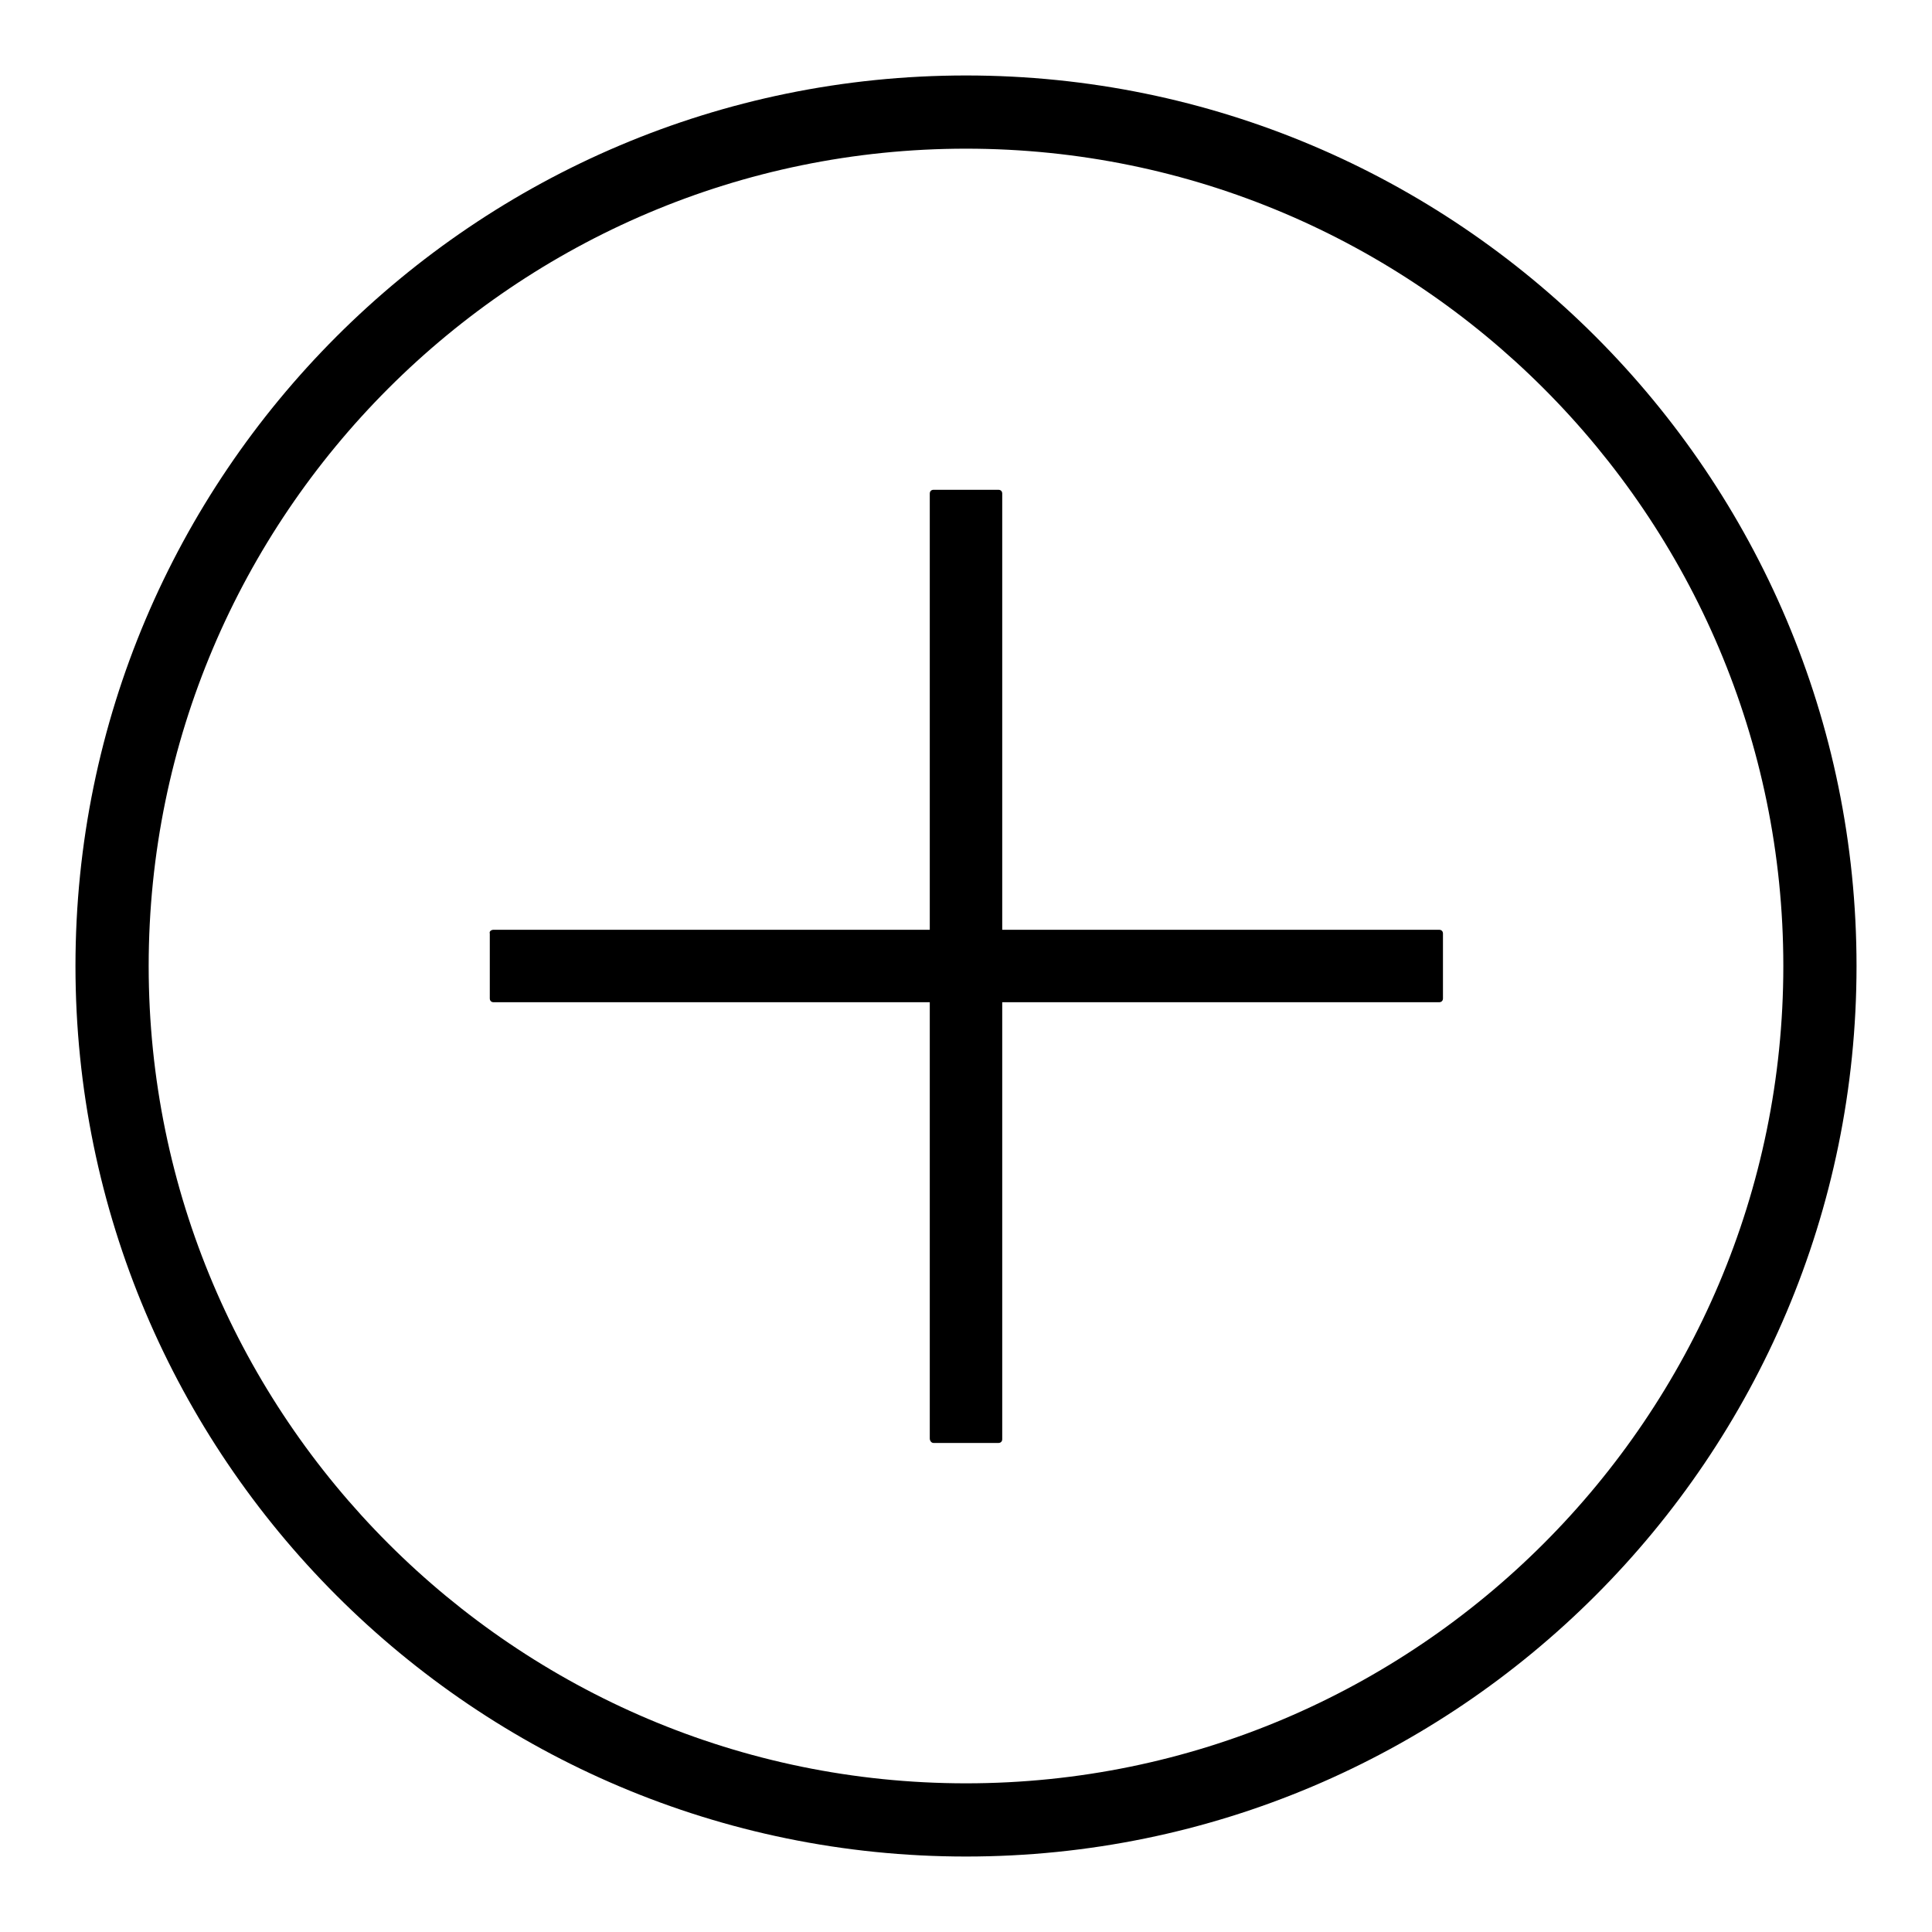 <?xml version="1.0" encoding="utf-8"?>
<!-- Svg Vector Icons : http://www.onlinewebfonts.com/icon -->
<!DOCTYPE svg PUBLIC "-//W3C//DTD SVG 1.1//EN" "http://www.w3.org/Graphics/SVG/1.1/DTD/svg11.dtd">
<svg version="1.1" xmlns="http://www.w3.org/2000/svg" xmlns:xlink="http://www.w3.org/1999/xlink" x="0px" y="0px" viewBox="0 0 256 256" enable-background="new 0 0 256 256" xml:space="preserve">
<g> <path fill="#000000" d="M128,246c-65.1,0-118-52.9-118-118C10,62.9,62.9,10,128,10c65.1,0,118,52.9,118,118 C246,193.1,193.1,246,128,246z M128,19.7C68.3,19.7,19.7,68.3,19.7,128c0,59.7,48.6,108.3,108.3,108.3 c59.7,0,108.3-48.6,108.3-108.3C236.3,68.3,187.7,19.7,128,19.7z"/> <path fill="#000000" d="M123.2,190.6V65.4c0-0.3,0.2-0.5,0.5-0.5h8.6c0.3,0,0.5,0.2,0.5,0.5v125.3c0,0.3-0.2,0.5-0.5,0.5h-8.6 C123.4,191.2,123.2,190.9,123.2,190.6z"/> <path fill="#000000" d="M65.4,123.2h125.3c0.3,0,0.5,0.2,0.5,0.5v8.6c0,0.3-0.2,0.5-0.5,0.5H65.4c-0.3,0-0.5-0.2-0.5-0.5v-8.6 C64.8,123.4,65.1,123.2,65.4,123.2z"/></g>
</svg>